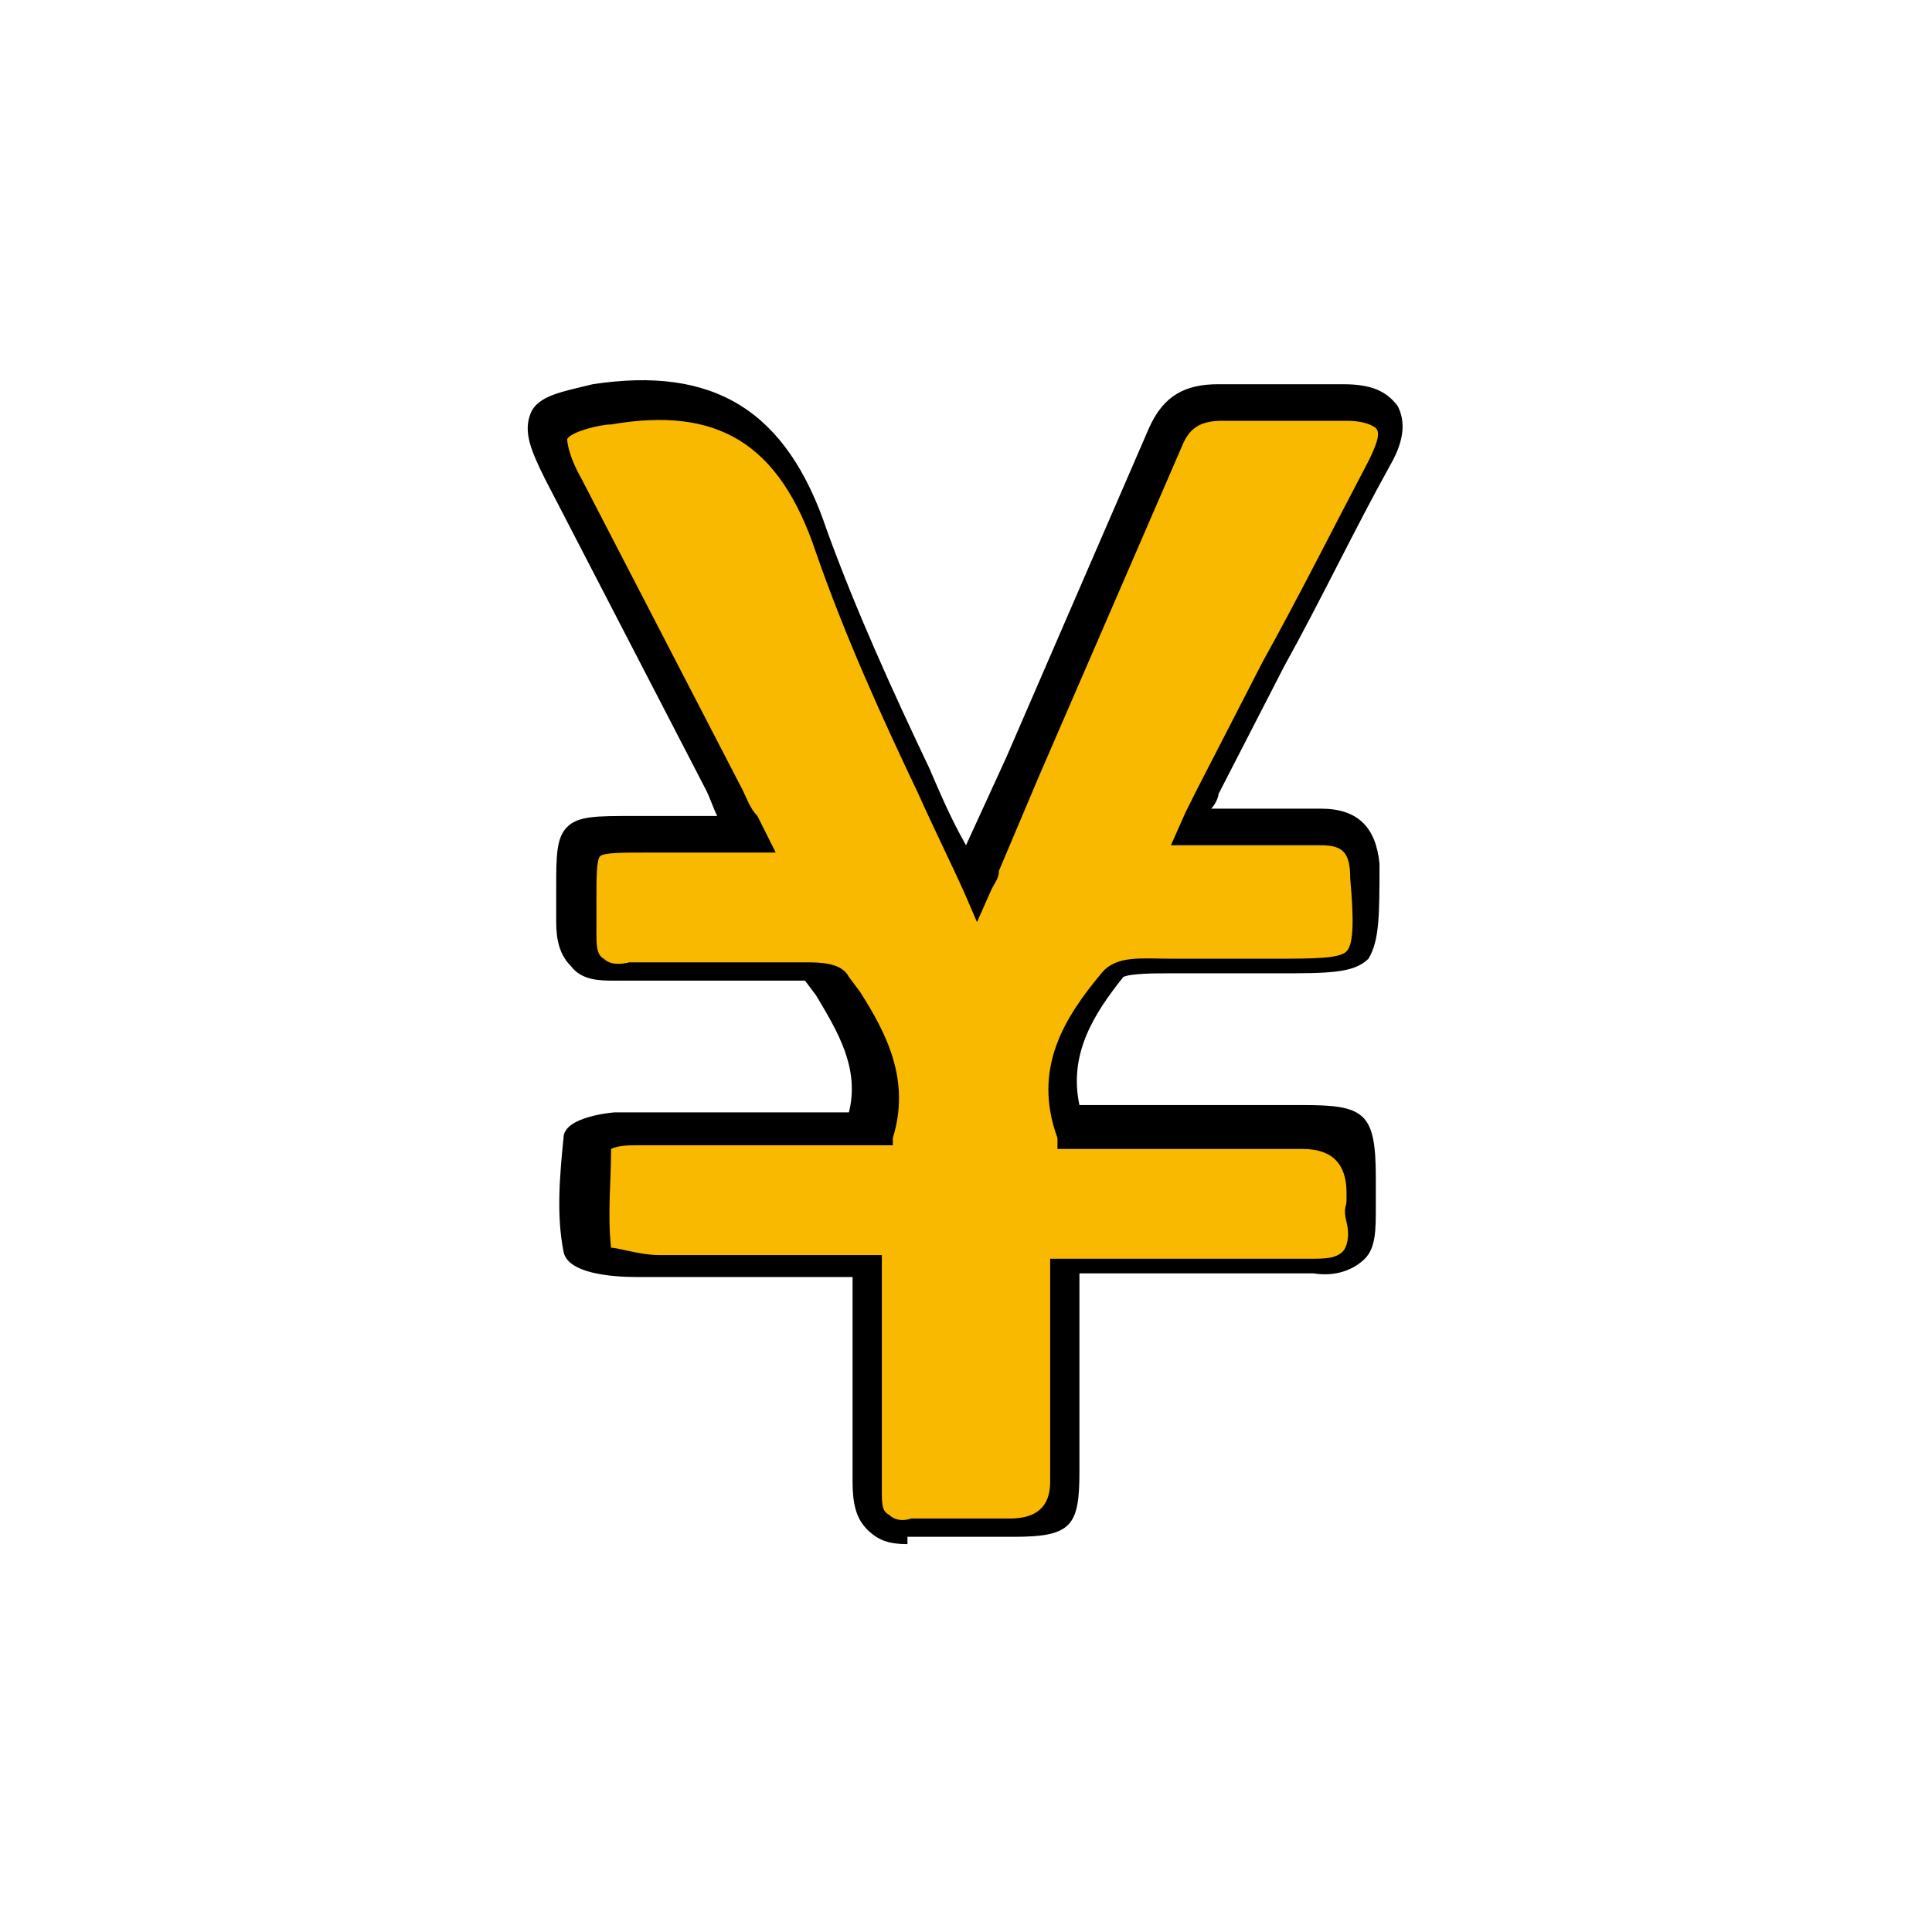 <svg xmlns="http://www.w3.org/2000/svg" data-name="レイヤー 2" viewBox="0 0 52.8 52.8"><g data-name="レイヤー 1-2"><path d="M23.7 34.7h-6.3c-.6 0-1.6-.1-1.6-.4-.2-1-.1-2 0-3 0-.2.7-.3 1-.4h6.7c.5-1.7-.4-2.9-1.1-4.1-.1-.2-.6-.2-.9-.3h-4.8c-.9 0-1.2-.3-1.2-1.2 0-2.8-.3-2.6 2.5-2.6h2.2q-.3-.75-.6-1.2c-1.5-2.8-3-5.6-4.4-8.4-.8-1.5-.5-1.7 1.1-2 3.2-.5 4.9.7 6 3.8 1.1 3.2 2.7 6.2 4.1 9.4 0-.2.2-.4.3-.6 1.7-3.9 3.4-7.7 5.1-11.6.3-.7.8-1 1.5-1h3.4c1.2 0 1.5.6 1 1.7-1.5 3-3.1 6-4.7 8.9-.1.2-.2.5-.4 1h3.5c.8 0 1.1.3 1.2 1.2 0 2.6.1 2.6-2.5 2.6h-2.2c-.8 0-1.9-.1-2.2.3-.9 1.1-1.7 2.4-1.2 4.1h6.4c1.5 0 1.6 0 1.6 1.6v.8c.1 1-.4 1.4-1.4 1.4H29v5.7c0 1.4 0 1.4-1.4 1.4h-2.7c-.9 0-1.2-.4-1.2-1.2z" style="stroke-width:0;fill:#f9b900"/><path d="M24.8 42.2c-.5 0-.8-.1-1.1-.4s-.4-.7-.4-1.3v-5.6h-5.9c-.7 0-1.9-.1-2-.7-.2-1-.1-2.1 0-3.1 0-.6 1.4-.7 1.4-.7h6.4c.3-1.2-.3-2.2-.9-3.2l-.3-.4h-5.2c-.4 0-.9 0-1.2-.4-.3-.3-.4-.7-.4-1.2v-.9c0-.9 0-1.4.3-1.7s.8-.3 1.8-.3h2.3c-.1-.2-.2-.5-.3-.7l-4.4-8.5c-.4-.8-.6-1.3-.4-1.8s.9-.6 1.7-.8c3.3-.5 5.3.7 6.4 4 .8 2.2 1.8 4.4 2.8 6.5.3.7.6 1.4 1 2.1l1.1-2.4 3.9-9c.4-.9 1-1.2 1.9-1.2h3.4c.8 0 1.2.2 1.5.6.2.4.2.9-.2 1.6-1 1.8-1.9 3.7-2.9 5.5l-1.8 3.5c0 .1-.1.3-.2.4h3c1 0 1.5.5 1.6 1.5 0 1.4 0 2.1-.3 2.6-.4.4-1.1.4-2.5.4H32c-.4 0-1.1 0-1.3.1-.8 1-1.5 2.1-1.2 3.5h6.1c1.7 0 2 .2 2 2v.8c0 .6 0 1.1-.3 1.4s-.8.5-1.4.4h-6.4v5.4c0 1.5-.2 1.8-1.8 1.8h-2.9Zm-1.1-7.9h.4v6.4c0 .4 0 .6.2.7.1.1.3.2.6.1h2.7c.7 0 1.1-.3 1.1-1v-6.1h7.1c.4 0 .7 0 .9-.2.1-.1.2-.4.1-.8s0-.4 0-.6v-.2q0-1.2-1.2-1.2h-6.7v-.3c-.7-1.9.2-3.3 1.2-4.5.4-.5 1.1-.4 1.9-.4h2.8c1.1 0 1.8 0 2-.2s.2-.9.1-2c0-.7-.2-.9-.8-.9H32l.4-.9.3-.6 1.8-3.5c1-1.8 1.9-3.6 2.9-5.5.3-.6.3-.8.2-.9 0 0-.2-.2-.8-.2h-3.4c-.6 0-.9.2-1.1.7l-3.9 9-1.1 2.6c0 .2-.1.3-.2.5l-.4.9-.3-.7c-.4-.9-.9-1.9-1.3-2.8-1-2.1-2-4.3-2.8-6.6-1-3-2.7-4-5.6-3.5-.3 0-1.1.2-1.2.4 0 0 0 .4.4 1.1l4.4 8.5c.1.2.2.5.4.7l.5 1h-3.5c-.7 0-1.2 0-1.3.1s-.1.6-.1 1.2v.9c0 .3 0 .6.2.7.1.1.3.2.7.1H22c.4 0 1 0 1.2.4l.3.4c.7 1.1 1.4 2.4.9 4v.2h-7c-.2 0-.5 0-.7.1 0 .9-.1 1.8 0 2.7.2 0 .8.2 1.3.2h6.3Z" style="fill:#000;stroke-width:0"/></g></svg>